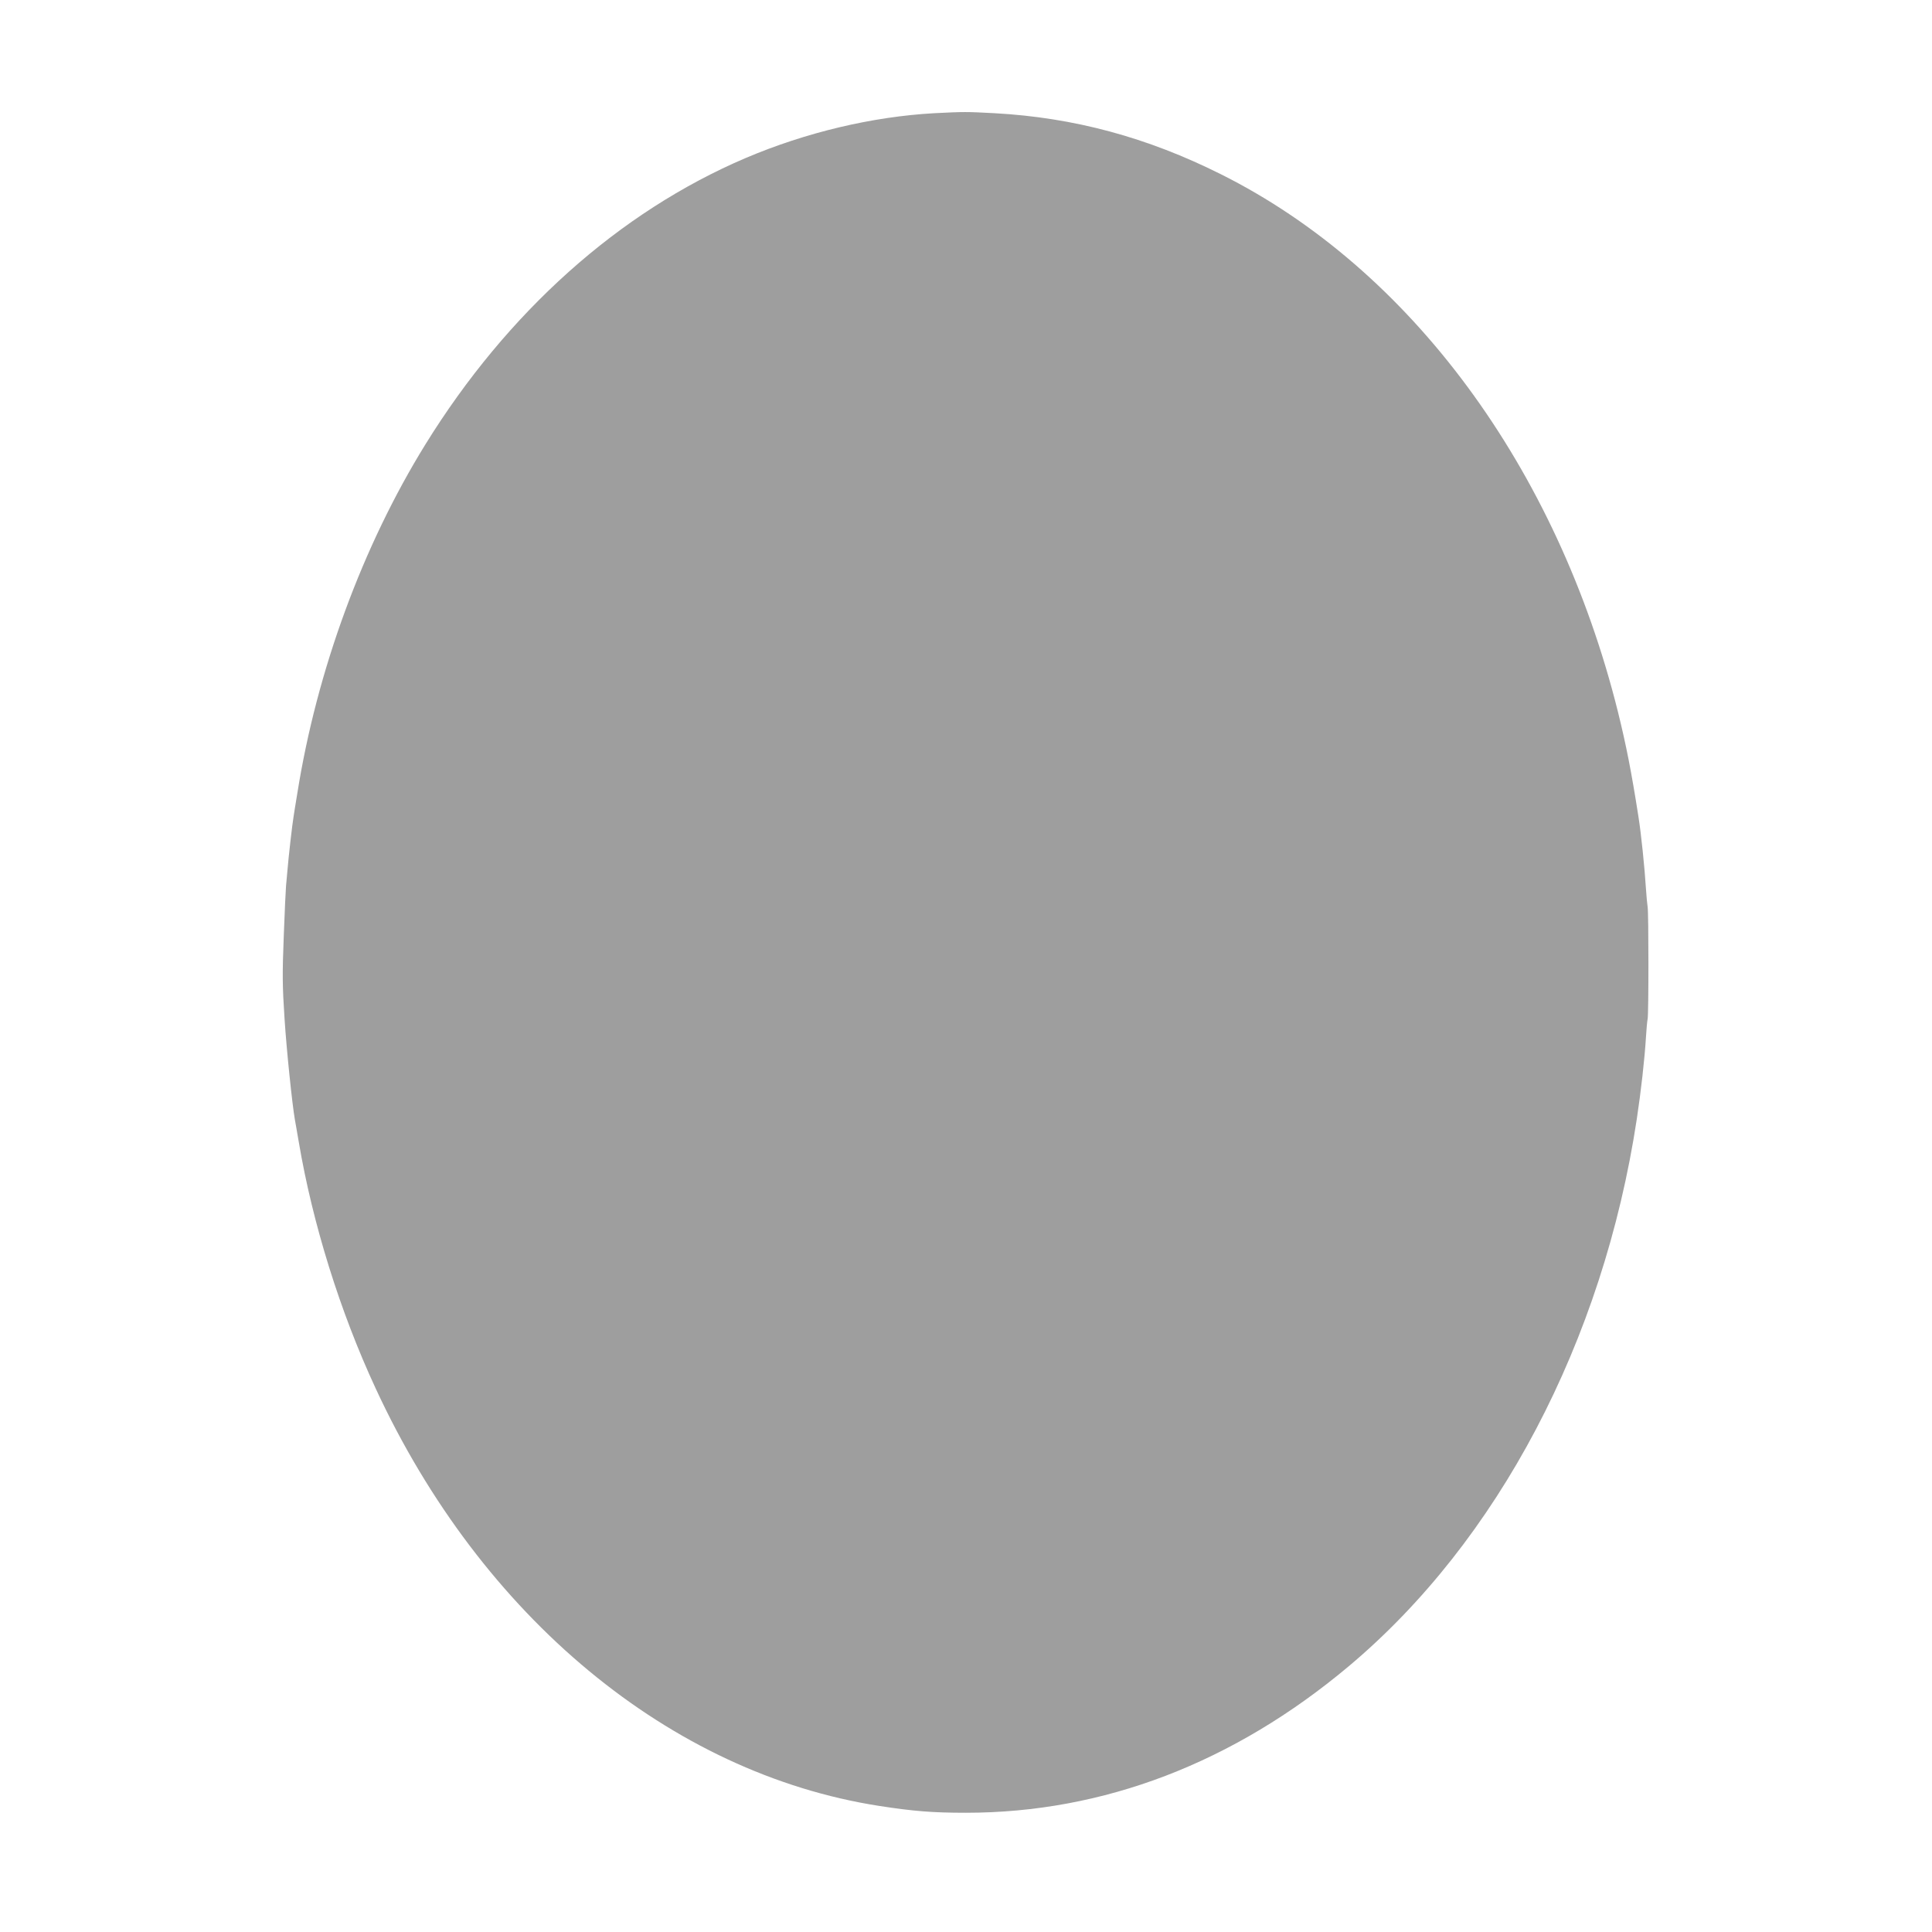 <?xml version="1.0" standalone="no"?>
<!DOCTYPE svg PUBLIC "-//W3C//DTD SVG 20010904//EN"
 "http://www.w3.org/TR/2001/REC-SVG-20010904/DTD/svg10.dtd">
<svg version="1.0" xmlns="http://www.w3.org/2000/svg"
 width="1280pt" height="1280pt" viewBox="0 0 1280 1280"
 preserveAspectRatio="xMidYMid meet">
<g transform="translate(0,1280) scale(0.1,-0.1)"
fill="#9e9e9e" stroke="none">
<path d="M6189 12050 c-410 -23 -849 -127 -1249 -297 -839 -358 -1579 -1020
-2122 -1898 -416 -673 -719 -1498 -848 -2310 -12 -71 -23 -141 -25 -155 -8
-45 -34 -273 -40 -350 -4 -41 -8 -91 -10 -110 -2 -19 -9 -168 -15 -331 -10
-253 -9 -334 5 -545 13 -206 51 -573 69 -674 3 -14 14 -81 26 -149 91 -537
273 -1122 509 -1630 701 -1515 1952 -2551 3338 -2766 227 -35 352 -45 573 -45
910 0 1772 330 2535 970 989 830 1686 2153 1909 3625 28 185 52 396 61 545 3
52 8 106 11 119 7 32 7 699 0 742 -3 19 -8 72 -11 119 -9 144 -32 367 -50 480
-46 295 -81 473 -136 695 -403 1616 -1375 2933 -2629 3560 -489 245 -974 376
-1501 405 -189 10 -199 10 -400 0z"/>
</g>
</svg>
